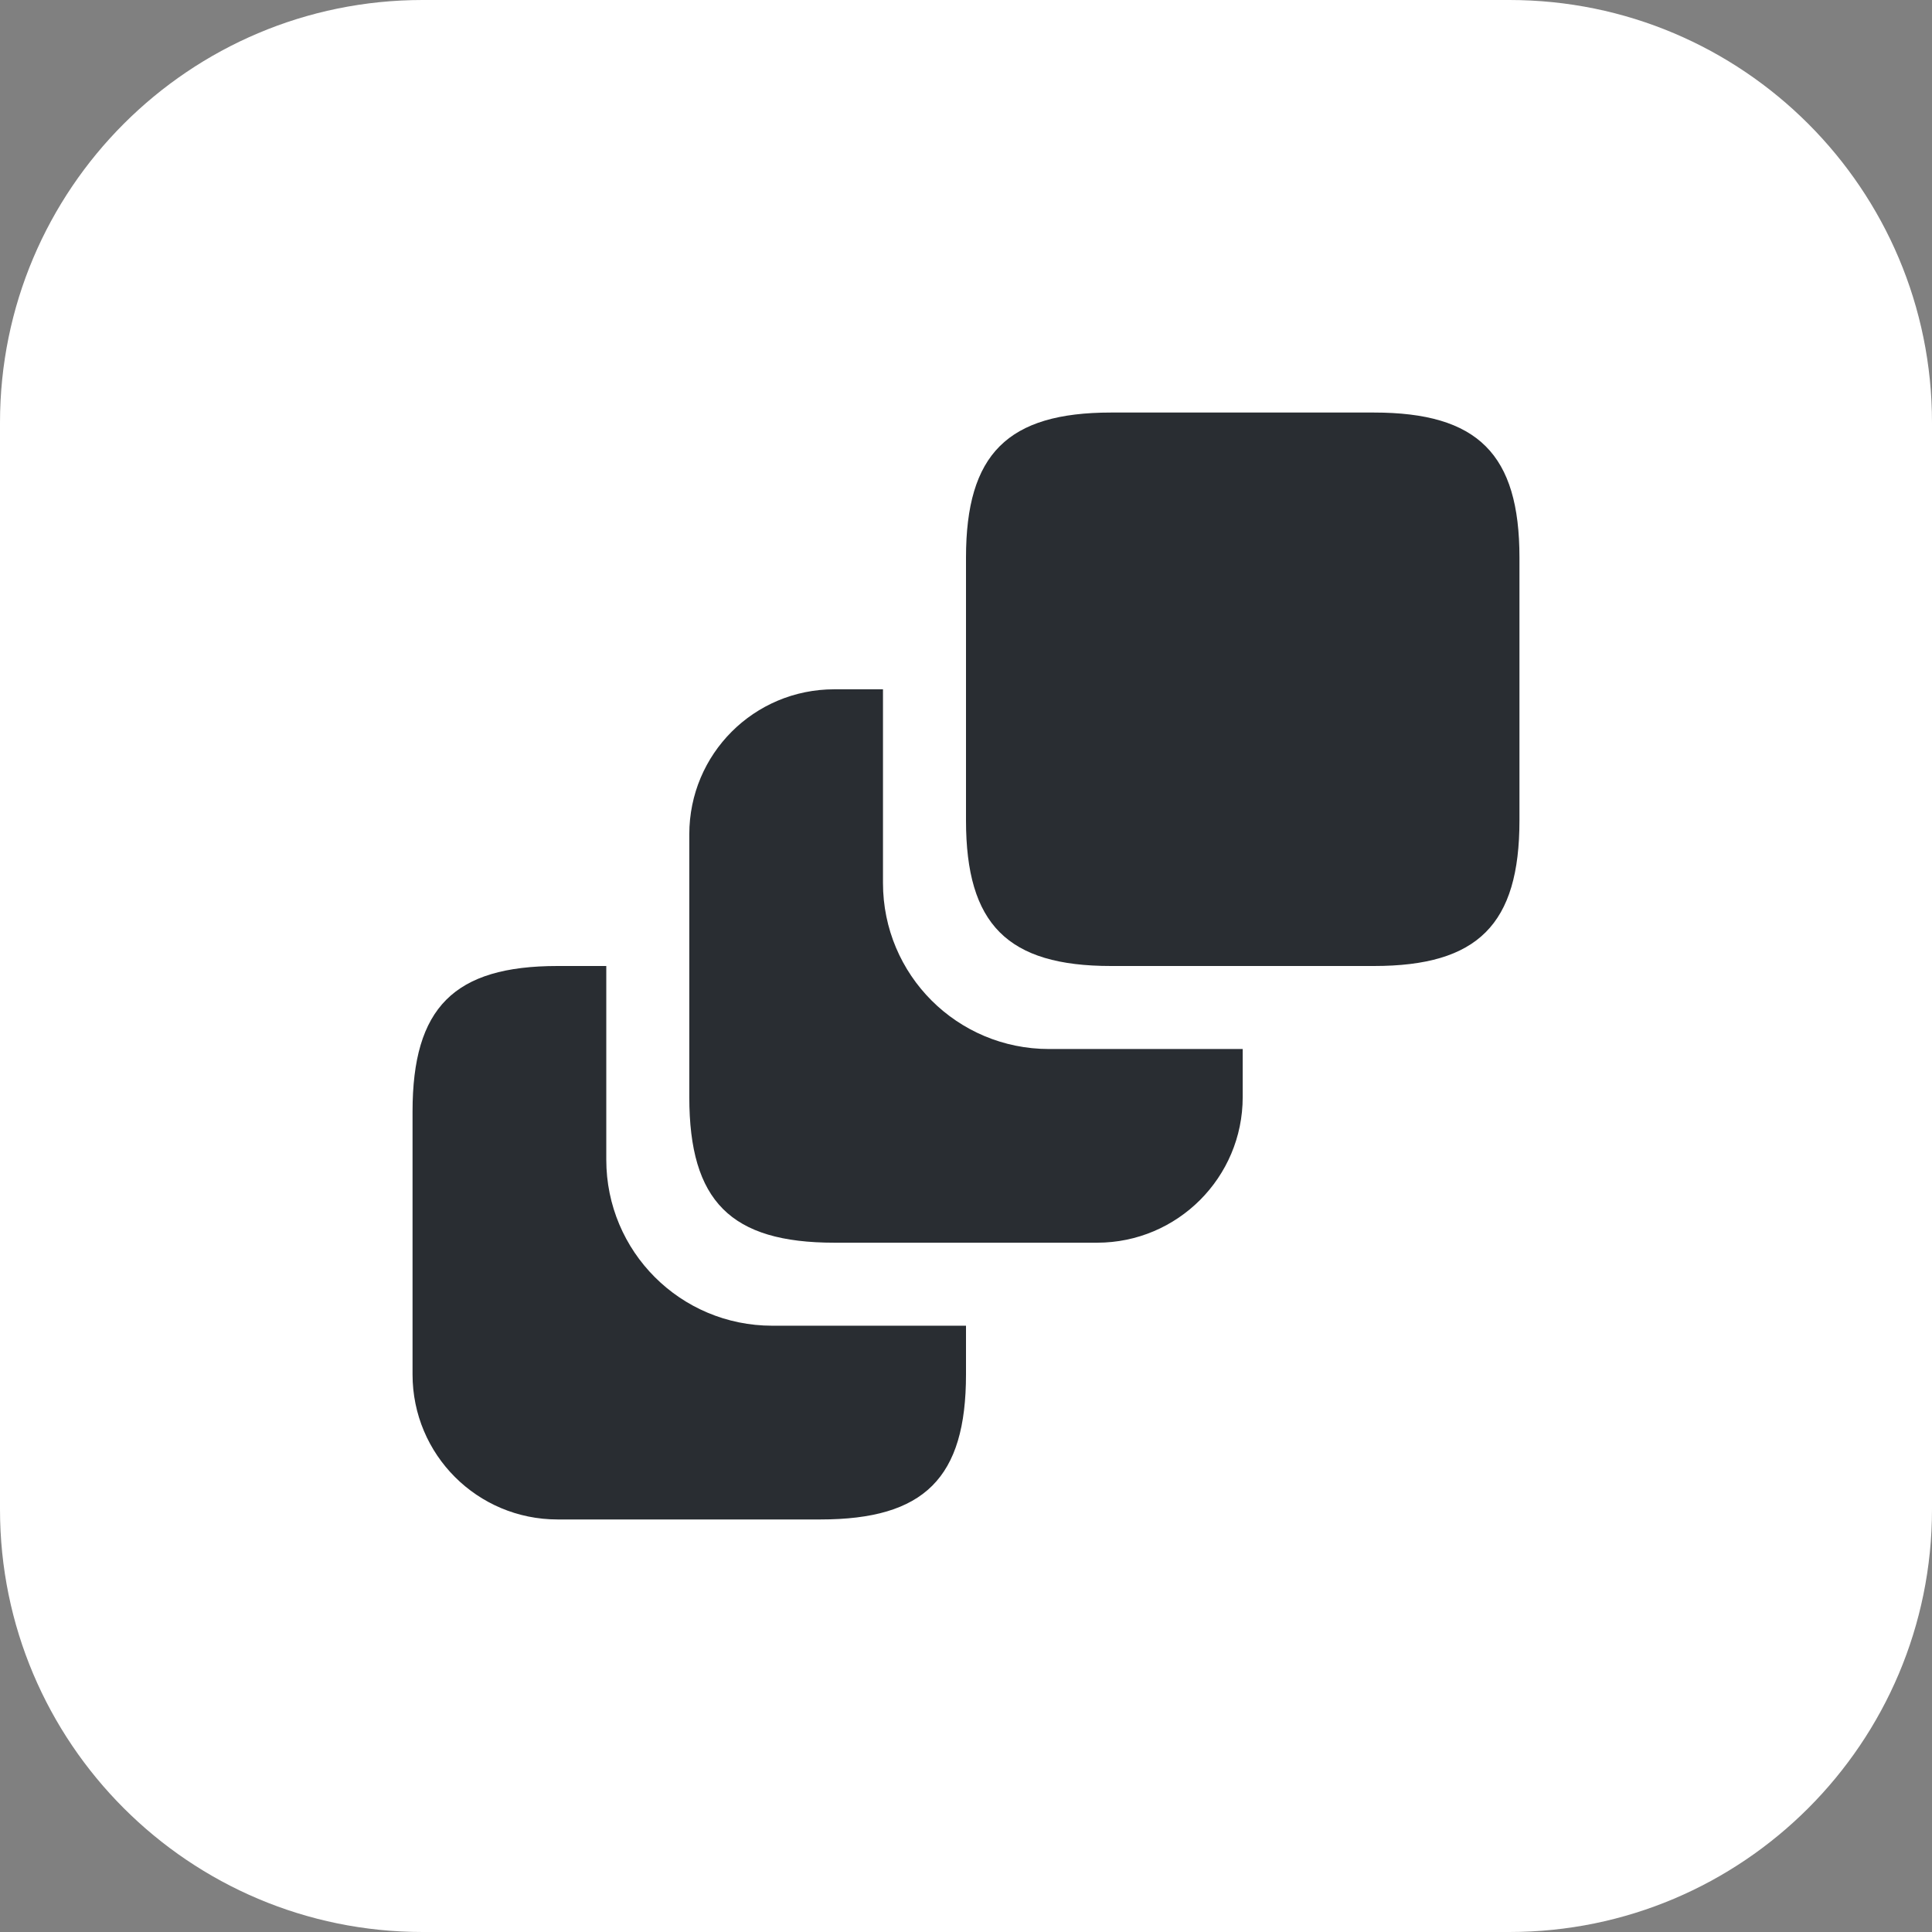 <?xml version="1.0" encoding="UTF-8"?> <svg xmlns="http://www.w3.org/2000/svg" width="32" height="32" viewBox="0 0 32 32" fill="none"><rect x="0" y="0" width="32" height="32" fill="#808080" stroke="none"/> <path d="M0 7C0 3.134 3.134 0 7 0H25C28.866 0 32 3.134 32 7V25C32 28.866 28.866 32 25 32H7C3.134 32 0 28.866 0 25V7Z" fill="white"></path> <path d="M16 21.958V22.765C16 24.479 15.312 25.167 13.589 25.167H9.235C7.906 25.167 6.833 24.094 6.833 22.765V18.411C6.833 16.688 7.521 16 9.235 16H10.042V19.208C10.042 20.73 11.27 21.958 12.792 21.958H16Z" fill="#292D32"></path> <path d="M20.583 17.375V18.172C20.583 19.502 19.502 20.583 18.172 20.583H13.818C12.104 20.583 11.417 19.896 11.417 18.172V13.818C11.417 12.489 12.489 11.417 13.818 11.417H14.625V14.625C14.625 16.147 15.853 17.375 17.375 17.375H20.583Z" fill="#292D32"></path> <path d="M25.167 9.235V13.589C25.167 15.312 24.479 16 22.756 16H18.402C16.688 16 16 15.312 16 13.589V9.235C16 7.521 16.688 6.833 18.402 6.833H22.756C24.479 6.833 25.167 7.521 25.167 9.235Z" fill="#292D32"></path> </svg> 